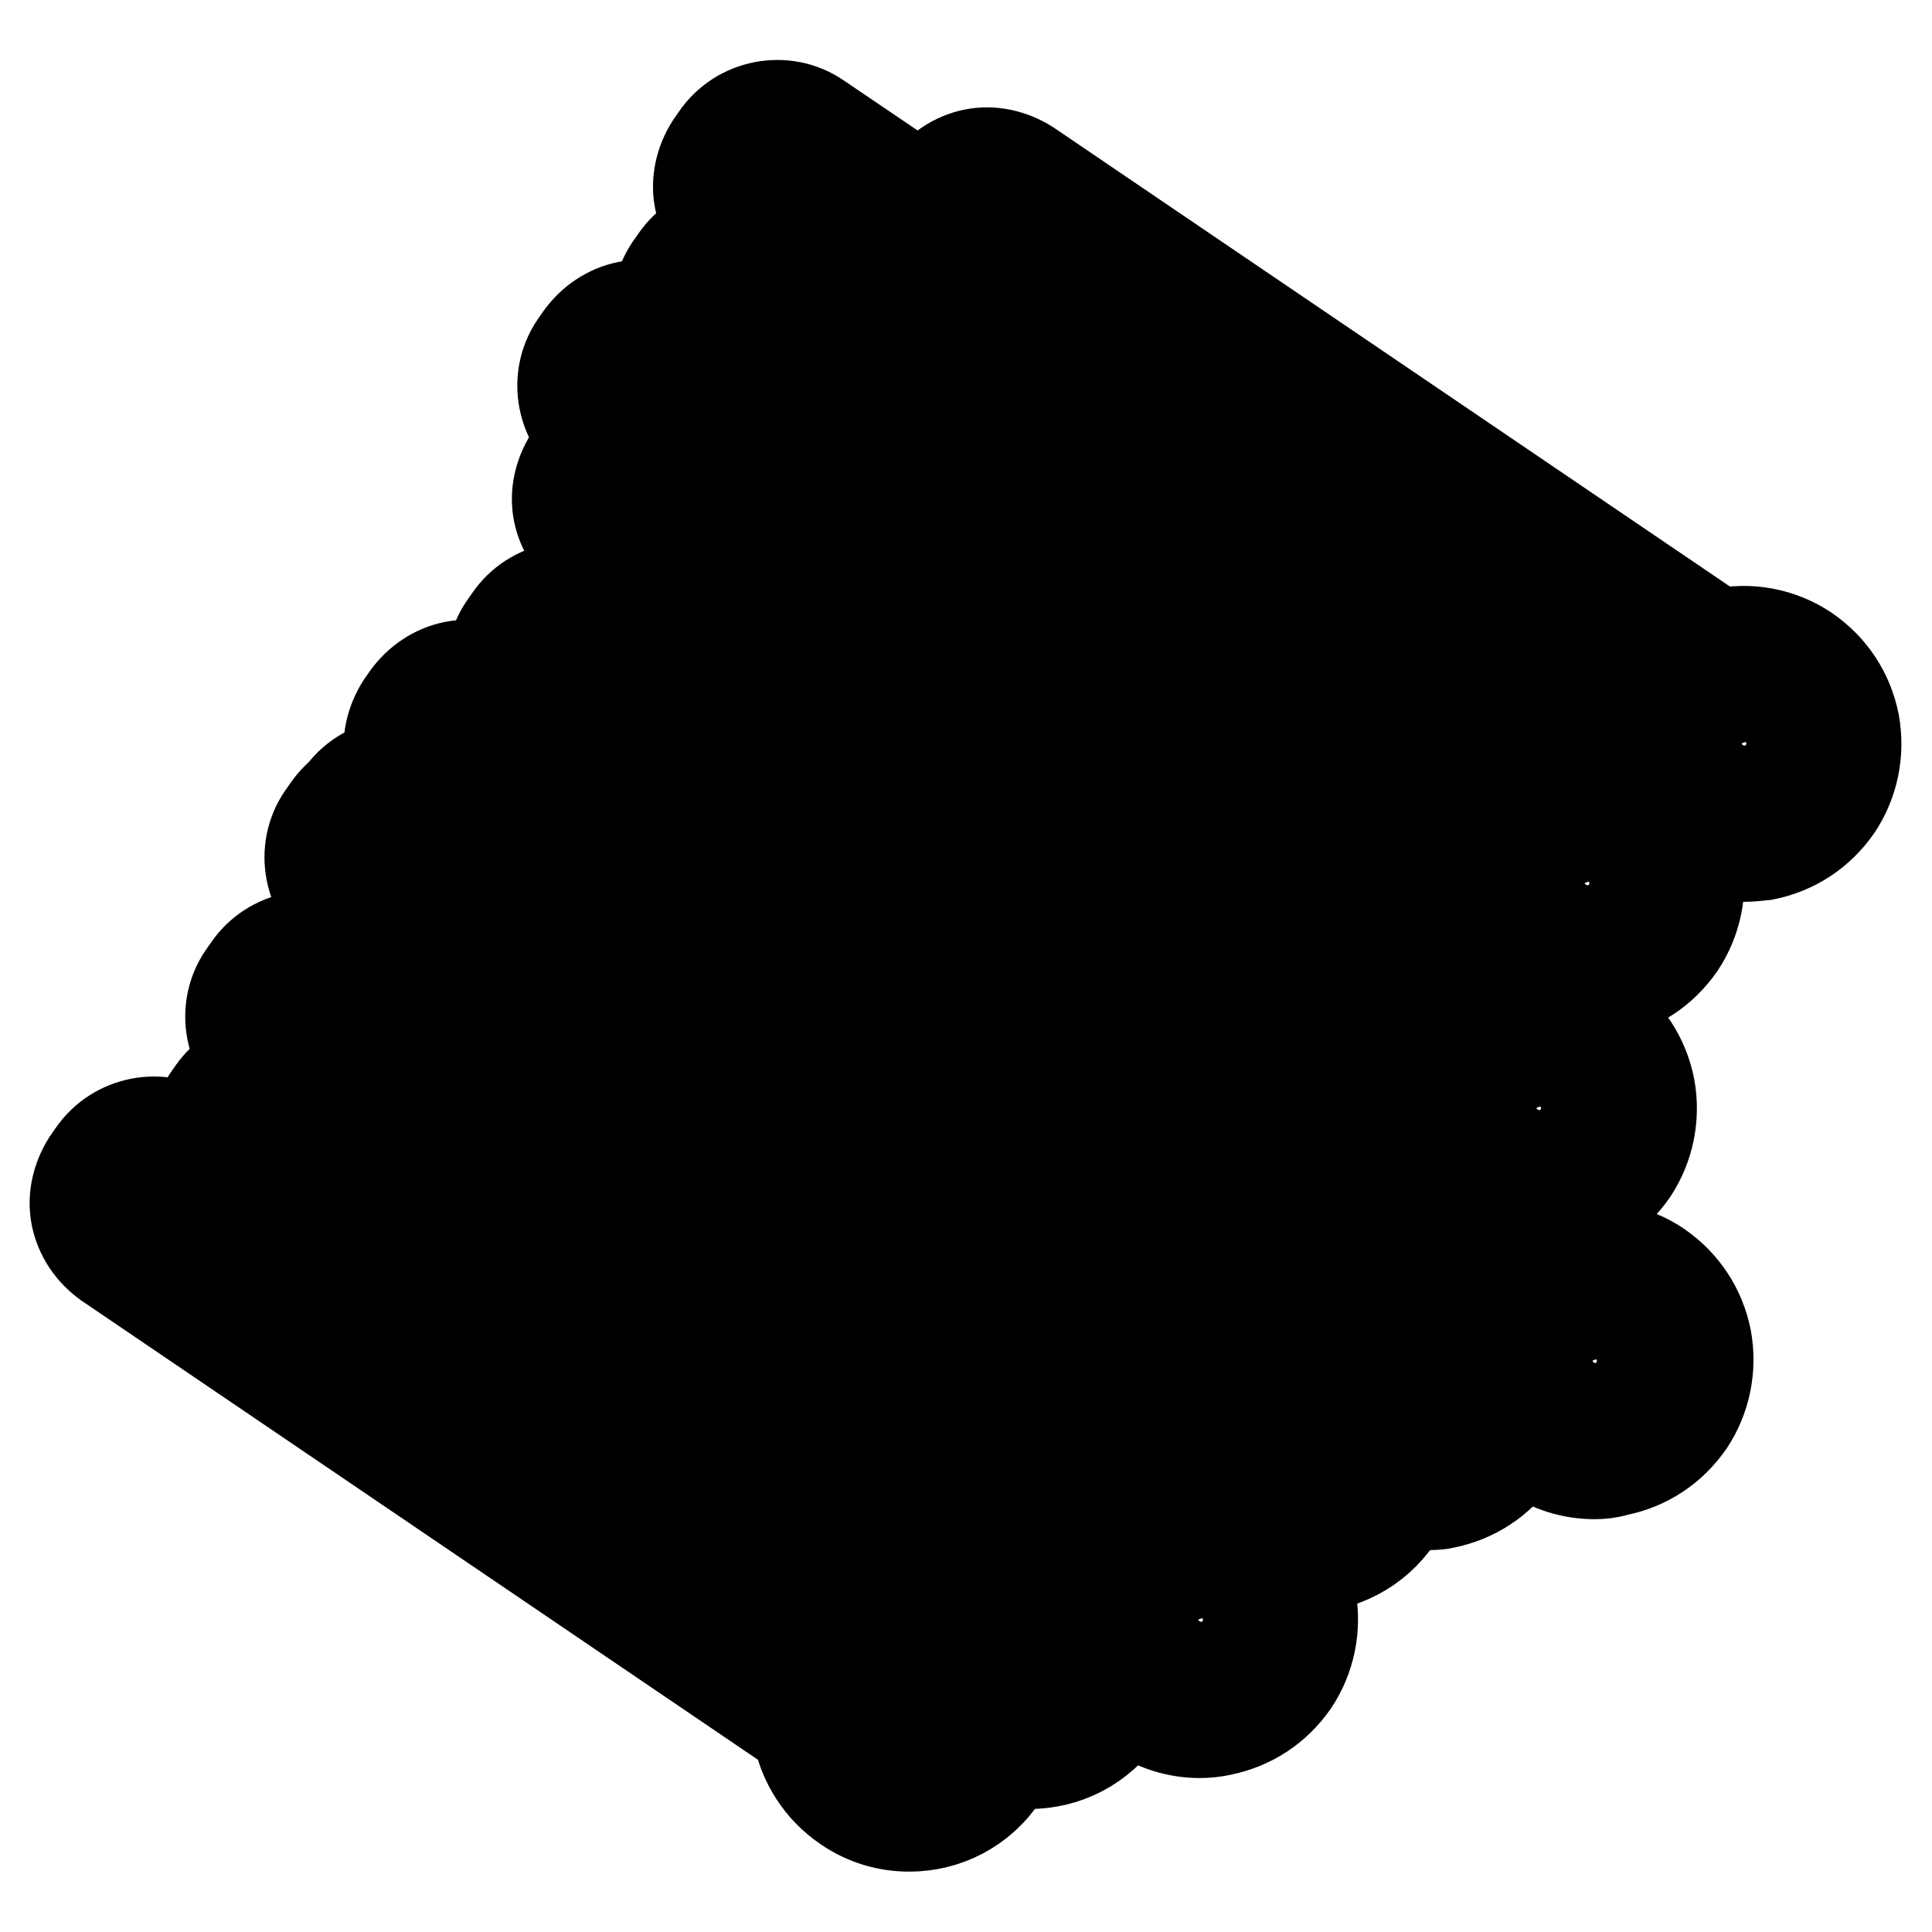 <?xml version="1.0" encoding="utf-8"?>
<!-- Svg Vector Icons : http://www.onlinewebfonts.com/icon -->
<!DOCTYPE svg PUBLIC "-//W3C//DTD SVG 1.1//EN" "http://www.w3.org/Graphics/SVG/1.1/DTD/svg11.dtd">
<svg version="1.1" xmlns="http://www.w3.org/2000/svg" xmlns:xlink="http://www.w3.org/1999/xlink" x="0px" y="0px" viewBox="0 0 256 256" enable-background="new 0 0 256 256" xml:space="preserve">
<g> <path stroke-width="12" fill-opacity="0" stroke="#000000"  d="M204.3,125.8c4.8,3.3,11.4,2,14.7-2.8c3.3-4.8,2-11.4-2.8-14.7c-3-2-6.7-2.3-9.9-1.1L100.6,35.4 c-2.4-1.6-5.8-1-7.4,1.4l-0.7,1c-1.6,2.4-1,5.8,1.4,7.4L199.6,117C199.6,120.4,201.2,123.7,204.3,125.8z"/> <path stroke-width="12" fill-opacity="0" stroke="#000000"  d="M210.2,131.9c-3,0-5.8-0.9-8.4-2.6c-3.4-2.3-5.7-5.9-6.4-9.9l-104-70.5c-4.4-3-5.6-9.1-2.6-13.5l0.7-1 c3-4.4,9.1-5.6,13.5-2.6l104,70.5c4-0.9,8.2-0.1,11.6,2.2c3.3,2.3,5.5,5.6,6.3,9.6c0.7,3.9-0.1,7.9-2.3,11.2 c-2.3,3.3-5.6,5.5-9.6,6.3C212.1,131.9,211.1,131.9,210.2,131.9z M97.6,38.9c-0.3,0-0.6,0.2-0.8,0.4l-0.7,1 c-0.3,0.5-0.2,1.1,0.3,1.4l107.6,73v2.3c0,2.1,1,4,2.8,5.2c1.4,0.9,3,1.3,4.7,1c1.6-0.3,3.1-1.2,4-2.6c0.9-1.4,1.3-3,1-4.7 c-0.3-1.6-1.2-3.1-2.6-4c-1.7-1.2-3.9-1.4-5.8-0.6l-2.1,0.8L98.1,39C97.9,38.9,97.8,38.9,97.6,38.9z"/> <path stroke-width="12" fill-opacity="0" stroke="#000000"  d="M179.2,127.5c4.8,3.3,11.4,2,14.7-2.8c3.3-4.8,2-11.4-2.8-14.7c-3-2-6.7-2.3-9.9-1.1L88,45.7 c-2.4-1.6-5.8-1-7.4,1.4l-0.7,1c-1.6,2.4-1,5.8,1.4,7.4l93.2,63.2C174.5,122.1,176.1,125.5,179.2,127.5z"/> <path stroke-width="12" fill-opacity="0" stroke="#000000"  d="M185.1,133.7c-3,0-5.9-0.9-8.4-2.6c-3.4-2.3-5.7-5.9-6.4-9.9l-91.5-62c-4.4-3-5.6-9.1-2.6-13.5l0.7-1 c1.5-2.1,3.7-3.6,6.2-4.1c2.5-0.5,5.1,0.1,7.3,1.5l91.5,62c4-0.9,8.2-0.1,11.6,2.2c3.3,2.3,5.5,5.6,6.3,9.6 c0.7,3.9-0.1,7.9-2.3,11.2c-2.3,3.3-5.6,5.5-9.6,6.3C187,133.6,186,133.7,185.1,133.7z M85,49.1c-0.3,0-0.6,0.2-0.8,0.4l-0.7,1 c-0.3,0.4-0.2,1.1,0.3,1.4l95.1,64.5v2.3c0,2.1,1,4,2.8,5.2c1.4,0.9,3,1.3,4.7,1c1.6-0.3,3.1-1.2,4-2.6c0.9-1.4,1.3-3,1-4.7 c-0.3-1.6-1.2-3.1-2.6-4c-1.7-1.2-3.9-1.4-5.8-0.6l-2.1,0.8L85.6,49.3C85.4,49.2,85.2,49.1,85,49.1z"/> <path stroke-width="12" fill-opacity="0" stroke="#000000"  d="M198,155.7c4.8,3.3,11.4,2,14.7-2.8c3.3-4.8,2-11.4-2.8-14.7c-3-2-6.7-2.3-9.9-1.1L87.3,60.7 c-2.4-1.6-5.8-1-7.4,1.4l-0.7,1c-1.6,2.4-1,5.8,1.4,7.4L193.3,147C193.3,150.3,194.9,153.7,198,155.7L198,155.7z"/> <path stroke-width="12" fill-opacity="0" stroke="#000000"  d="M203.9,161.9c-3,0-5.8-0.9-8.4-2.6c-3.4-2.3-5.7-5.9-6.4-9.9l-111-75.3c-2.1-1.5-3.6-3.7-4.1-6.2 c-0.5-2.5,0.1-5.1,1.5-7.3l0.7-1c3-4.4,9.1-5.6,13.5-2.6l111,75.3c4-0.8,8.2-0.1,11.6,2.2c3.3,2.3,5.5,5.6,6.3,9.6 c0.7,3.9-0.1,7.9-2.3,11.2c-2.3,3.3-5.6,5.5-9.6,6.3C205.8,161.8,204.8,161.9,203.9,161.9z M84.3,64.1c-0.3,0-0.6,0.2-0.8,0.4 l-0.7,1c-0.2,0.3-0.2,0.6-0.2,0.7c0,0.2,0.1,0.5,0.4,0.6l114.6,77.7v2.3c0,2.1,1,4,2.8,5.2c1.4,0.9,3,1.3,4.7,1 c1.6-0.3,3.1-1.2,4-2.6s1.3-3,1-4.7c-0.3-1.6-1.2-3.1-2.6-4c-1.7-1.2-3.9-1.4-5.8-0.6l-2.1,0.8L84.8,64.3 C84.7,64.1,84.5,64.1,84.3,64.1L84.3,64.1z"/> <path stroke-width="12" fill-opacity="0" stroke="#000000"  d="M197.1,101.1c4.8,3.3,11.4,2,14.7-2.8c3.3-4.8,2-11.4-2.8-14.7c-3-2-6.7-2.3-9.9-1.1l-93.2-63.2 c-2.4-1.6-5.8-1-7.4,1.4l-0.7,1c-1.6,2.4-1,5.8,1.4,7.4l93.2,63.2C192.4,95.8,194.1,99.1,197.1,101.1z"/> <path stroke-width="12" fill-opacity="0" stroke="#000000"  d="M203,107.3c-2.9,0-5.8-0.8-8.4-2.6c-3.4-2.3-5.7-5.9-6.4-9.9L96.8,32.7c-2.1-1.5-3.6-3.7-4.1-6.2 c-0.5-2.5,0.1-5.1,1.5-7.3l0.7-1c3-4.4,9.1-5.6,13.5-2.6l91.5,62c4-0.8,8.2-0.1,11.6,2.2c3.3,2.3,5.5,5.6,6.3,9.6 s-0.1,7.9-2.3,11.2C212.5,105,207.8,107.3,203,107.3z M199.5,97.5c1.4,0.9,3,1.3,4.7,1c1.6-0.3,3.1-1.2,4-2.6c0.9-1.4,1.3-3,1-4.7 c-0.3-1.6-1.2-3.1-2.6-4c-1.7-1.2-3.9-1.4-5.8-0.6l-2.1,0.8l-95.1-64.5c-0.4-0.3-1.1-0.2-1.4,0.3l-0.7,1c-0.2,0.3-0.2,0.6-0.2,0.7 s0.1,0.5,0.4,0.6L196.8,90v2.3C196.8,94.4,197.8,96.4,199.5,97.5z"/> <path stroke-width="12" fill-opacity="0" stroke="#000000"  d="M225.1,107.3c4.8,3.3,11.4,2,14.7-2.8c3.3-4.8,2-11.4-2.8-14.7c-3-2-6.7-2.3-9.9-1.1l-93.2-63.2 c-2.4-1.6-5.8-1-7.4,1.4l-0.7,1c-1.6,2.4-1,5.8,1.4,7.4l93.2,63.2C220.5,101.9,222.1,105.3,225.1,107.3L225.1,107.3z"/> <path stroke-width="12" fill-opacity="0" stroke="#000000"  d="M231,113.5c-3,0-5.9-0.9-8.4-2.6c-3.4-2.3-5.7-5.9-6.4-9.9l-91.5-62c-4.4-3-5.6-9.1-2.6-13.5l0.7-1 c1.5-2.1,3.7-3.6,6.2-4.1c2.5-0.5,5.1,0.1,7.3,1.5l91.5,62.1c4-0.9,8.2-0.1,11.6,2.2c3.3,2.3,5.5,5.6,6.3,9.6 c0.7,3.9-0.1,7.9-2.3,11.2c-2.3,3.3-5.6,5.5-9.6,6.3C232.9,113.4,231.9,113.5,231,113.5L231,113.5z M130.9,28.9 c-0.3,0-0.6,0.2-0.8,0.4l-0.7,1c-0.3,0.4-0.2,1.1,0.3,1.4l95.1,64.5v2.3c0,2.1,1,4,2.8,5.2c1.4,0.9,3,1.3,4.7,1 c1.6-0.3,3.1-1.2,4-2.6c0.9-1.4,1.3-3,1-4.7c-0.3-1.6-1.2-3.1-2.6-4c-1.7-1.2-3.9-1.4-5.8-0.6l-2.1,0.8L131.5,29 C131.3,28.9,131.1,28.9,130.9,28.9L130.9,28.9z"/> <path stroke-width="12" fill-opacity="0" stroke="#000000"  d="M205.4,189.1c4.8,3.3,11.4,2,14.7-2.8c3.3-4.8,2-11.4-2.8-14.7c-3-2-6.7-2.3-9.9-1.1L78.5,83.1 c-2.4-1.6-5.8-1-7.4,1.4l-0.7,1c-1.6,2.4-1,5.8,1.4,7.4l128.9,87.4C200.7,183.7,202.3,187.1,205.4,189.1L205.4,189.1z"/> <path stroke-width="12" fill-opacity="0" stroke="#000000"  d="M211.3,195.3c-3,0-5.9-0.9-8.4-2.6c-3.4-2.3-5.7-5.9-6.4-9.9L69.4,96.5c-4.4-3-5.6-9.1-2.6-13.5l0.7-1 c3-4.4,9.1-5.6,13.5-2.6l127.2,86.2c4-0.9,8.2-0.1,11.6,2.2c3.3,2.3,5.5,5.6,6.3,9.6c0.7,3.9-0.1,7.9-2.3,11.2 c-2.3,3.3-5.6,5.5-9.6,6.3C213.2,195.2,212.2,195.3,211.3,195.3L211.3,195.3z M207.8,185.5c1.4,0.9,3,1.3,4.7,1 c1.6-0.3,3.1-1.2,4-2.6c0.9-1.4,1.3-3,1-4.7c-0.3-1.6-1.2-3.1-2.6-4c-1.7-1.2-3.9-1.4-5.8-0.6l-2.1,0.8L76.1,86.7 c-0.4-0.3-1.1-0.2-1.4,0.3L74,88c-0.3,0.4-0.2,1.1,0.3,1.4L205,178.1v2.3C205.1,182.4,206.1,184.4,207.8,185.5z"/> <path stroke-width="12" fill-opacity="0" stroke="#000000"  d="M182.8,193.3c4.8,3.3,11.4,2,14.7-2.8c3.3-4.8,2-11.4-2.8-14.7c-3-2-6.7-2.3-9.9-1.1L65.1,93.4 c-2.4-1.6-5.8-1-7.4,1.4l-0.7,1c-1.6,2.4-1,5.8,1.4,7.4l119.8,81.2C178.2,187.9,179.8,191.2,182.8,193.3z"/> <path stroke-width="12" fill-opacity="0" stroke="#000000"  d="M188.7,199.4c-3,0-5.8-0.9-8.4-2.6c-3.4-2.3-5.7-5.9-6.4-9.9l-118.1-80c-2.1-1.5-3.6-3.7-4.1-6.2 c-0.5-2.5,0.1-5.1,1.5-7.3l0.7-1c1.5-2.1,3.7-3.6,6.2-4.1c2.5-0.5,5.1,0.1,7.3,1.5l118,80.1c4-0.8,8.2-0.1,11.6,2.2 c3.3,2.3,5.5,5.6,6.3,9.6c0.7,3.9-0.1,7.9-2.3,11.2c-2.3,3.3-5.6,5.5-9.6,6.3C190.6,199.4,189.6,199.4,188.7,199.4L188.7,199.4z  M62.1,96.8c-0.1,0-0.1,0-0.2,0c-0.2,0-0.5,0.1-0.6,0.4l-0.7,1c-0.2,0.3-0.2,0.6-0.2,0.7c0,0.2,0.1,0.5,0.4,0.6l121.7,82.5v2.3 c0,2.1,1,4,2.8,5.2c1.4,0.9,3,1.3,4.7,1c1.6-0.3,3.1-1.2,4-2.6c0.9-1.4,1.3-3,1-4.7c-0.3-1.6-1.2-3.1-2.6-4 c-1.7-1.2-3.9-1.4-5.8-0.6l-2.1,0.8L62.6,97C62.5,96.9,62.2,96.8,62.1,96.8z"/> <path stroke-width="12" fill-opacity="0" stroke="#000000"  d="M166.9,201.6c4.8,3.3,11.4,2,14.7-2.8c3.3-4.8,2-11.4-2.8-14.7c-3-2-6.7-2.3-9.9-1.1L56.2,106.5 c-2.4-1.6-5.8-1-7.4,1.4l-0.7,1c-1.6,2.4-1,5.8,1.4,7.4l112.7,76.4C162.2,196.2,163.8,199.5,166.9,201.6L166.9,201.6z"/> <path stroke-width="12" fill-opacity="0" stroke="#000000"  d="M172.8,207.7c-2.9,0-5.8-0.8-8.4-2.6c-3.4-2.3-5.7-5.9-6.4-9.9l-111-75.3c-2.1-1.5-3.6-3.7-4.1-6.2 c-0.5-2.5,0.1-5.1,1.5-7.3l0.7-1c3-4.4,9.1-5.6,13.5-2.6l111,75.3c4-0.8,8.2-0.1,11.6,2.2c6.8,4.6,8.6,14,4,20.8 C182.3,205.4,177.6,207.7,172.8,207.7L172.8,207.7z M169.3,198c1.4,0.9,3,1.3,4.7,1c1.6-0.3,3.1-1.2,4-2.6c1.9-2.9,1.2-6.8-1.7-8.7 c-1.7-1.2-3.9-1.4-5.8-0.6l-2.1,0.8L53.8,110.1c-0.4-0.3-1.1-0.2-1.4,0.3l-0.7,1c-0.2,0.3-0.2,0.6-0.2,0.7c0,0.2,0.1,0.4,0.4,0.6 l114.6,77.7v2.3C166.6,194.9,167.6,196.8,169.3,198L169.3,198z"/> <path stroke-width="12" fill-opacity="0" stroke="#000000"  d="M145.6,190c4.8,3.3,11.4,2,14.7-2.8c3.3-4.8,2-11.4-2.8-14.7c-3-2-6.7-2.3-9.9-1.1l-93.2-63.2 c-2.4-1.6-5.8-1-7.4,1.4l-0.7,1c-1.6,2.4-1,5.8,1.4,7.4l93.2,63.2C141,184.6,142.6,188,145.6,190L145.6,190z"/> <path stroke-width="12" fill-opacity="0" stroke="#000000"  d="M151.6,196.2c-2.9,0-5.8-0.8-8.4-2.6c-3.4-2.3-5.7-5.9-6.4-9.9l-91.5-62c-4.4-3-5.6-9.1-2.6-13.5l0.7-1 c3-4.4,9.1-5.6,13.5-2.6l91.5,62c4-0.9,8.2-0.1,11.6,2.2c3.3,2.3,5.5,5.6,6.3,9.6c0.7,3.9-0.1,7.9-2.3,11.2 C161.1,193.9,156.4,196.2,151.6,196.2z M148.1,186.4c2.9,1.9,6.8,1.2,8.7-1.7c0.9-1.4,1.3-3,1-4.7c-0.3-1.6-1.2-3.1-2.6-4 c-1.7-1.2-3.9-1.4-5.8-0.6l-2.1,0.8L52,111.7c-0.4-0.3-1.1-0.2-1.4,0.3l-0.7,1c-0.3,0.4-0.2,1.1,0.3,1.4l95.1,64.5v2.3 C145.3,183.3,146.4,185.2,148.1,186.4z"/> <path stroke-width="12" fill-opacity="0" stroke="#000000"  d="M153.1,223.4c4.8,3.3,11.4,2,14.7-2.8c3.3-4.8,2-11.4-2.8-14.7c-3-2-6.7-2.3-9.9-1.1L43.9,129.3 c-2.4-1.6-5.8-1-7.4,1.4l-0.7,1c-1.6,2.4-1,5.8,1.4,7.4l111.2,75.4C148.4,218,150,221.4,153.1,223.4z"/> <path stroke-width="12" fill-opacity="0" stroke="#000000"  d="M159,229.6c-3,0-5.9-0.9-8.4-2.6c-3.4-2.3-5.7-5.9-6.4-9.9L34.8,142.8c-4.4-3-5.6-9.1-2.6-13.5l0.7-1 c3-4.4,9.1-5.6,13.5-2.6L155.8,200c4-0.8,8.2-0.1,11.6,2.2c3.3,2.3,5.5,5.6,6.3,9.6c0.7,3.9-0.1,7.9-2.3,11.2 c-2.3,3.3-5.6,5.5-9.6,6.3C160.9,229.5,159.9,229.6,159,229.6L159,229.6z M40.9,132.8c-0.3,0-0.6,0.2-0.8,0.4l-0.7,1 c-0.3,0.5-0.2,1.1,0.3,1.4l113.1,76.7v2.3c0,2.1,1,4,2.8,5.2c1.4,0.9,3,1.3,4.7,1c1.6-0.3,3.1-1.2,4-2.6c0.9-1.4,1.3-3,1-4.7 c-0.3-1.6-1.2-3.1-2.6-4c-1.7-1.2-3.9-1.4-5.8-0.6l-2.1,0.8L41.5,133C41.3,132.8,41.1,132.8,40.9,132.8z"/> <path stroke-width="12" fill-opacity="0" stroke="#000000"  d="M130.5,227.6c4.8,3.3,11.4,2,14.7-2.8c3.3-4.8,2-11.4-2.8-14.7c-3-2-6.7-2.3-9.9-1.1l-93.2-63.2 c-2.4-1.6-5.8-1-7.4,1.4l-0.7,1c-1.6,2.4-1,5.8,1.4,7.4l93.2,63.2C125.8,222.2,127.5,225.5,130.5,227.6L130.5,227.6z"/> <path stroke-width="12" fill-opacity="0" stroke="#000000"  d="M136.4,233.7c-2.9,0-5.8-0.8-8.4-2.6c-3.4-2.3-5.7-5.9-6.4-9.9l-91.5-62.1c-2.1-1.5-3.6-3.7-4.1-6.2 c-0.5-2.5,0.1-5.1,1.5-7.3l0.7-1c1.5-2.1,3.7-3.6,6.2-4.1c2.5-0.5,5.1,0.1,7.3,1.5l91.5,62c4-0.8,8.2-0.1,11.6,2.2 c3.3,2.3,5.5,5.6,6.3,9.6c0.7,3.9-0.1,7.9-2.3,11.2C145.9,231.4,141.2,233.7,136.4,233.7L136.4,233.7z M132.9,224 c2.9,1.9,6.8,1.2,8.7-1.7c0.9-1.4,1.3-3,1-4.7c-0.3-1.6-1.2-3.1-2.6-4c-1.7-1.2-3.9-1.4-5.8-0.6l-2.1,0.8l-95.1-64.5 c-0.5-0.3-1.1-0.2-1.4,0.3l-0.7,1c-0.2,0.3-0.2,0.6-0.2,0.7c0,0.2,0.1,0.4,0.4,0.6l95.1,64.5v2.3 C130.2,220.9,131.2,222.8,132.9,224L132.9,224z"/> <path stroke-width="12" fill-opacity="0" stroke="#000000"  d="M114.5,235.8c4.8,3.3,11.4,2,14.7-2.8c3.3-4.8,2-11.4-2.8-14.7c-3-2-6.7-2.3-9.9-1.1L23.4,154 c-2.4-1.6-5.8-1-7.4,1.4l-0.7,1c-1.6,2.4-1,5.8,1.4,7.4l93.2,63.2C109.9,230.5,111.5,233.8,114.5,235.8z"/> <path stroke-width="12" fill-opacity="0" stroke="#000000"  d="M120.5,242c-2.9,0-5.8-0.8-8.4-2.6c-3.4-2.3-5.7-5.9-6.4-9.9l-91.5-62.1c-2.1-1.5-3.6-3.7-4.1-6.2 c-0.5-2.5,0.1-5.1,1.5-7.3l0.7-1c3-4.4,9.1-5.6,13.5-2.6l91.5,62c4-0.8,8.2-0.1,11.6,2.2c3.3,2.3,5.5,5.6,6.3,9.6 c0.7,3.9-0.1,7.9-2.3,11.2C130,239.7,125.3,242,120.5,242z M117,232.2c1.4,0.9,3,1.3,4.7,1c1.6-0.3,3.1-1.2,4-2.6 c0.9-1.4,1.3-3,1-4.7c-0.3-1.6-1.2-3.1-2.6-4c-1.7-1.2-3.9-1.4-5.8-0.6l-2.1,0.8l-95.1-64.5c-0.4-0.3-1.1-0.2-1.4,0.3l-0.7,1 c-0.2,0.3-0.2,0.6-0.1,0.7c0,0.2,0.1,0.5,0.4,0.6l95.1,64.5v2.3C114.3,229.1,115.3,231.1,117,232.2z"/></g>
</svg>